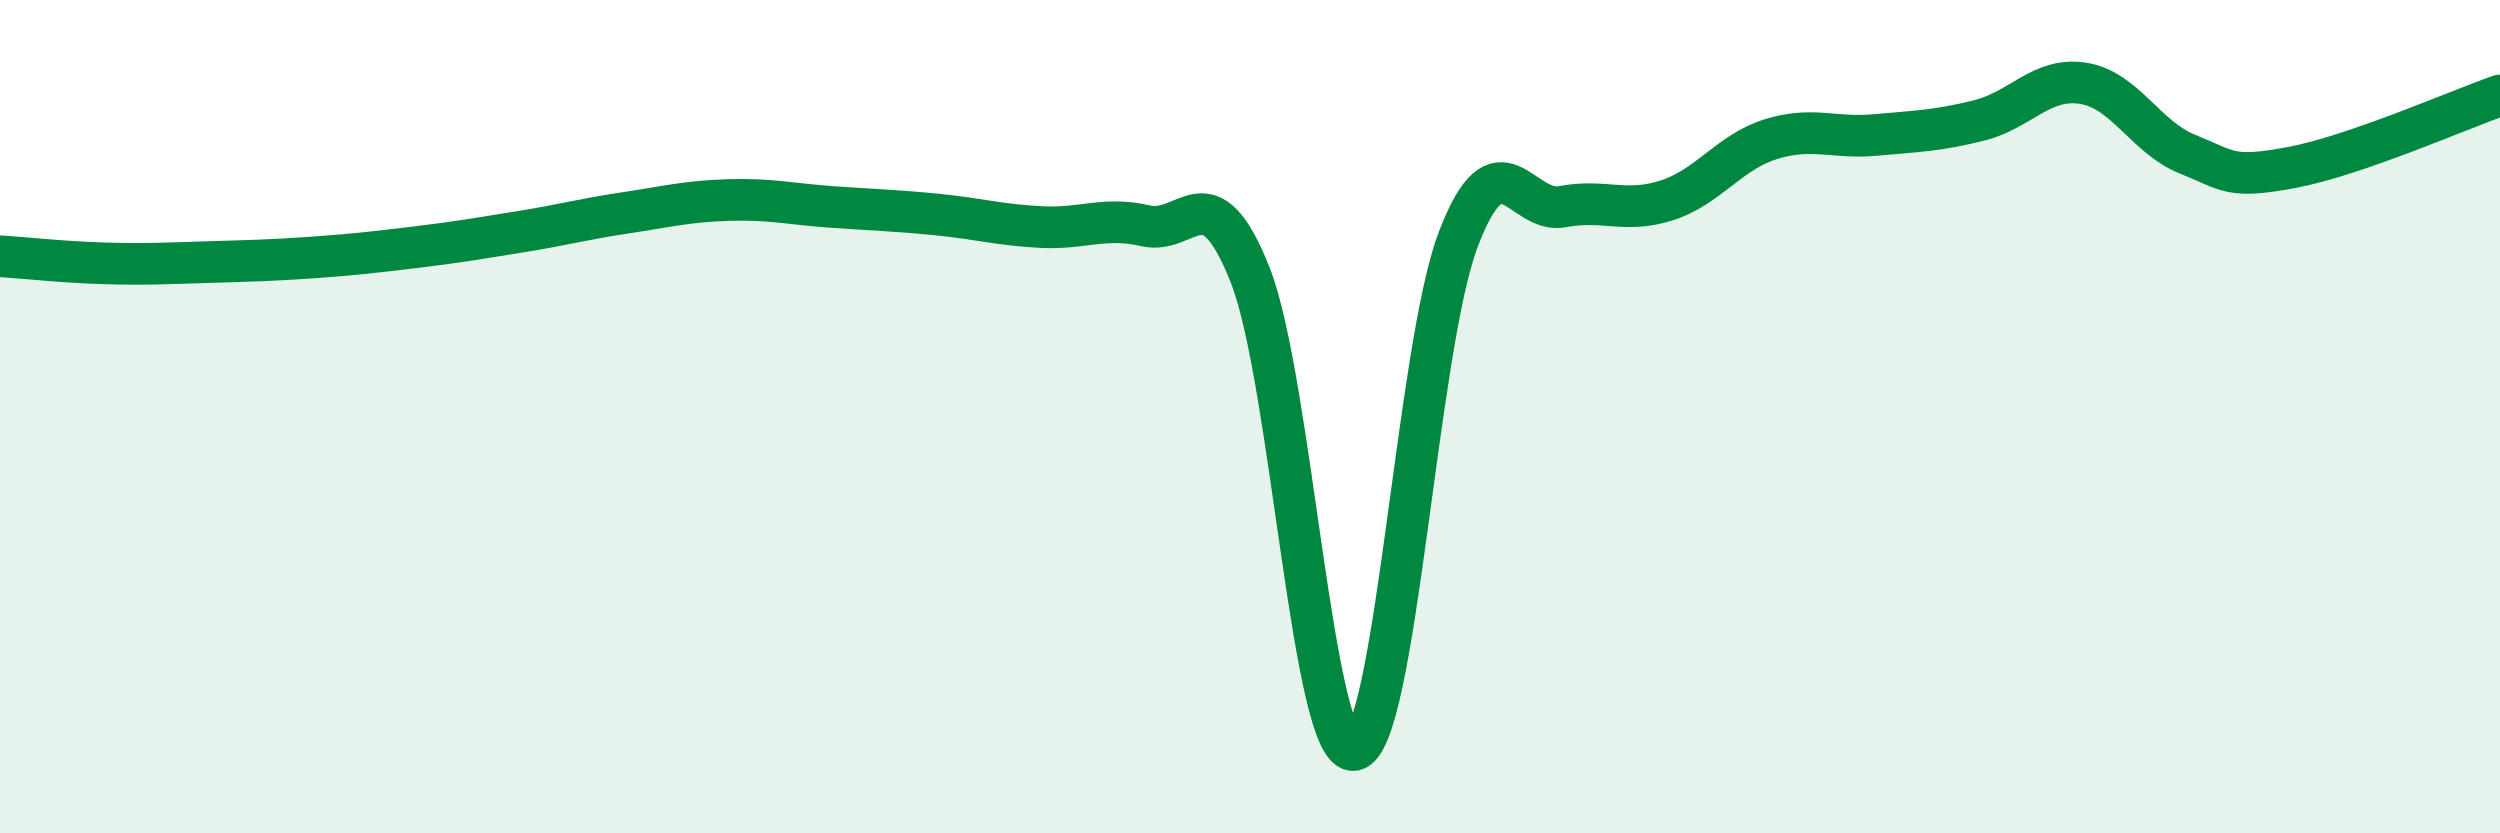 
    <svg width="60" height="20" viewBox="0 0 60 20" xmlns="http://www.w3.org/2000/svg">
      <path
        d="M 0,6.15 C 0.5,6.18 1.5,6.29 2.5,6.32 C 3.5,6.35 4,6.32 5,6.29 C 6,6.26 6.5,6.25 7.5,6.18 C 8.5,6.11 9,6.05 10,5.93 C 11,5.81 11.5,5.72 12.5,5.56 C 13.5,5.4 14,5.26 15,5.11 C 16,4.96 16.5,4.83 17.5,4.8 C 18.5,4.77 19,4.9 20,4.97 C 21,5.04 21.5,5.05 22.5,5.15 C 23.5,5.25 24,5.4 25,5.45 C 26,5.5 26.5,5.19 27.5,5.42 C 28.5,5.65 29,4.07 30,6.59 C 31,9.11 31.5,18.17 32.5,18 C 33.5,17.83 34,8.35 35,5.74 C 36,3.13 36.5,5.15 37.5,4.96 C 38.5,4.77 39,5.13 40,4.81 C 41,4.49 41.5,3.65 42.5,3.34 C 43.5,3.03 44,3.33 45,3.24 C 46,3.15 46.5,3.14 47.5,2.89 C 48.5,2.64 49,1.84 50,2 C 51,2.16 51.5,3.3 52.5,3.7 C 53.5,4.1 53.5,4.3 55,4.02 C 56.5,3.74 59,2.64 60,2.29L60 20L0 20Z"
        fill="#008740"
        opacity="0.1"
        stroke-linecap="round"
        stroke-linejoin="round"
      />
      <path
        d="M 0,6.15 C 0.5,6.18 1.5,6.29 2.5,6.32 C 3.5,6.35 4,6.32 5,6.29 C 6,6.26 6.5,6.25 7.5,6.18 C 8.5,6.11 9,6.05 10,5.93 C 11,5.81 11.5,5.72 12.5,5.56 C 13.5,5.4 14,5.26 15,5.11 C 16,4.96 16.5,4.83 17.5,4.8 C 18.5,4.77 19,4.9 20,4.97 C 21,5.04 21.5,5.05 22.5,5.15 C 23.5,5.25 24,5.4 25,5.45 C 26,5.5 26.5,5.19 27.5,5.42 C 28.5,5.65 29,4.07 30,6.59 C 31,9.11 31.5,18.17 32.5,18 C 33.5,17.83 34,8.35 35,5.74 C 36,3.13 36.5,5.15 37.5,4.96 C 38.5,4.77 39,5.13 40,4.81 C 41,4.49 41.5,3.65 42.5,3.34 C 43.5,3.03 44,3.33 45,3.24 C 46,3.15 46.5,3.14 47.5,2.89 C 48.5,2.64 49,1.84 50,2 C 51,2.16 51.5,3.3 52.5,3.7 C 53.5,4.1 53.5,4.3 55,4.02 C 56.5,3.74 59,2.64 60,2.29"
        stroke="#008740"
        stroke-width="1"
        fill="none"
        stroke-linecap="round"
        stroke-linejoin="round"
      />
    </svg>
  